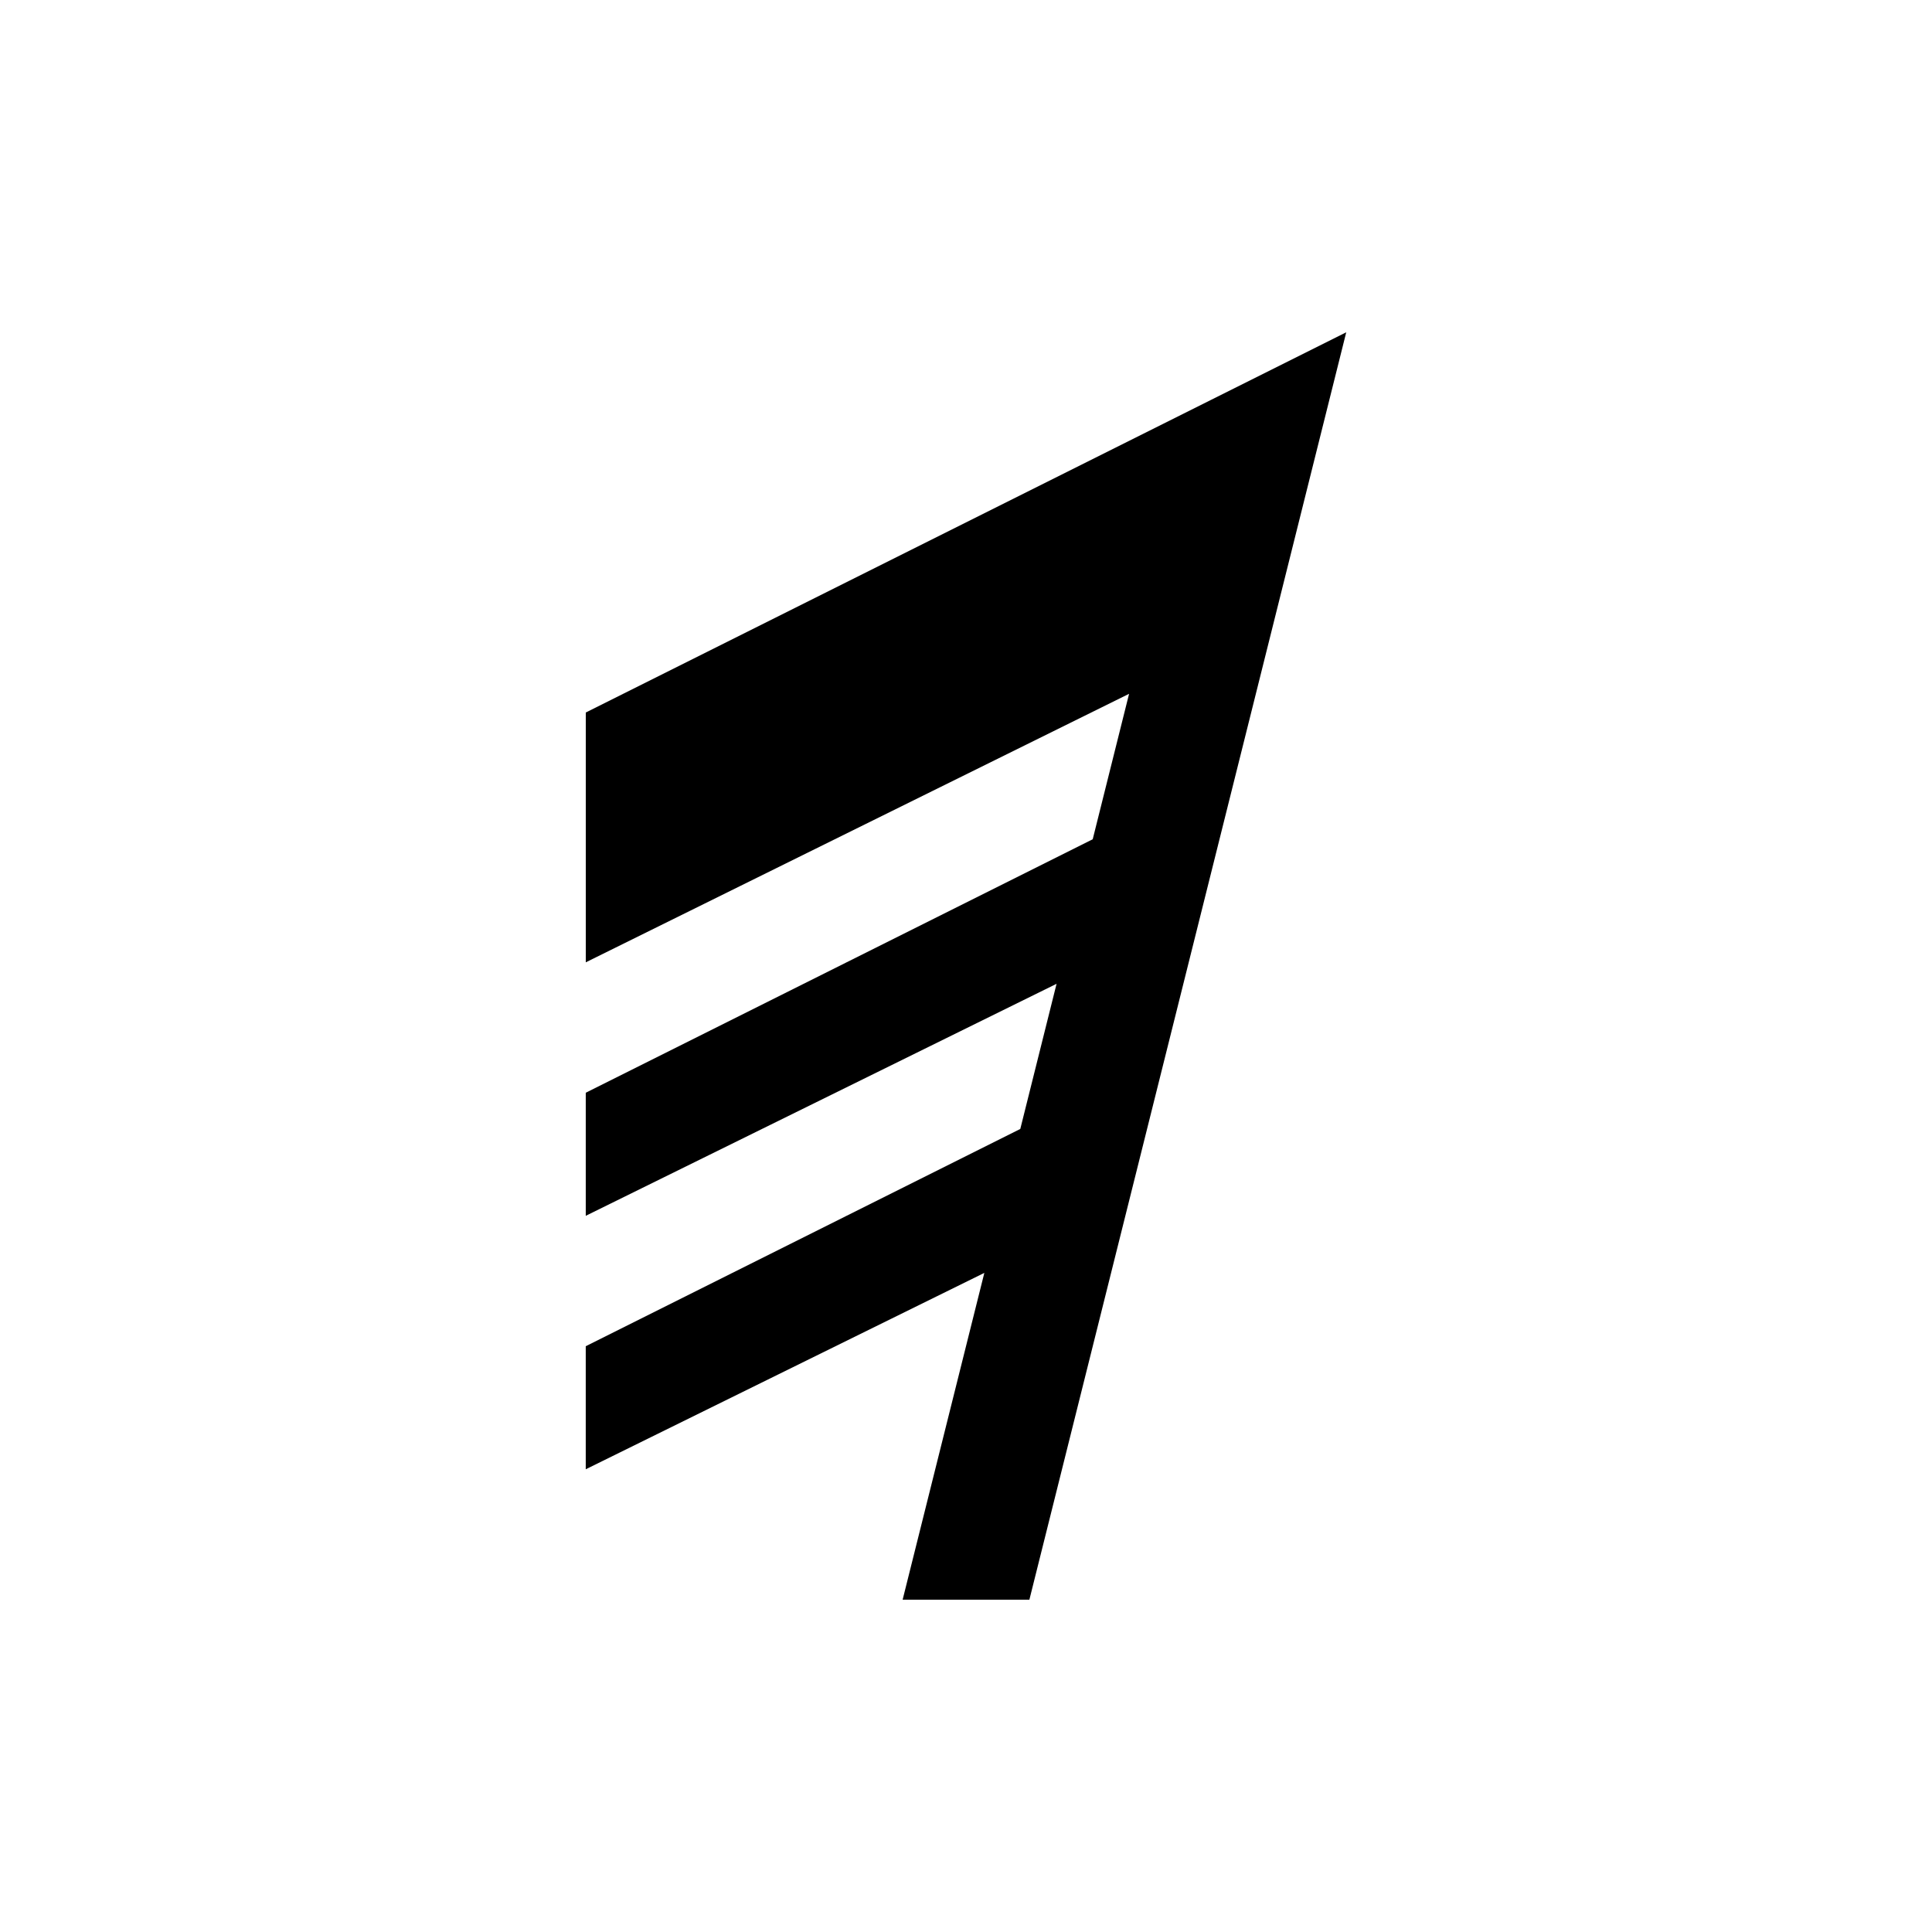 <?xml version="1.0" encoding="UTF-8"?>
<!-- Uploaded to: SVG Repo, www.svgrepo.com, Generator: SVG Repo Mixer Tools -->
<svg fill="#000000" width="800px" height="800px" version="1.1" viewBox="144 144 512 512" xmlns="http://www.w3.org/2000/svg">
 <path d="m404.86 481.33-21.652 86.602h33.59l83.969-335.87h-16.797 16.797l-35.988 17.992-165.54 82.77v66.203l143.98-71.16-9.637 38.543-134.35 67.176v32.617l124.77-61.484-9.613 38.465-115.16 57.578v32.613z" fill-rule="evenodd"/>
</svg>